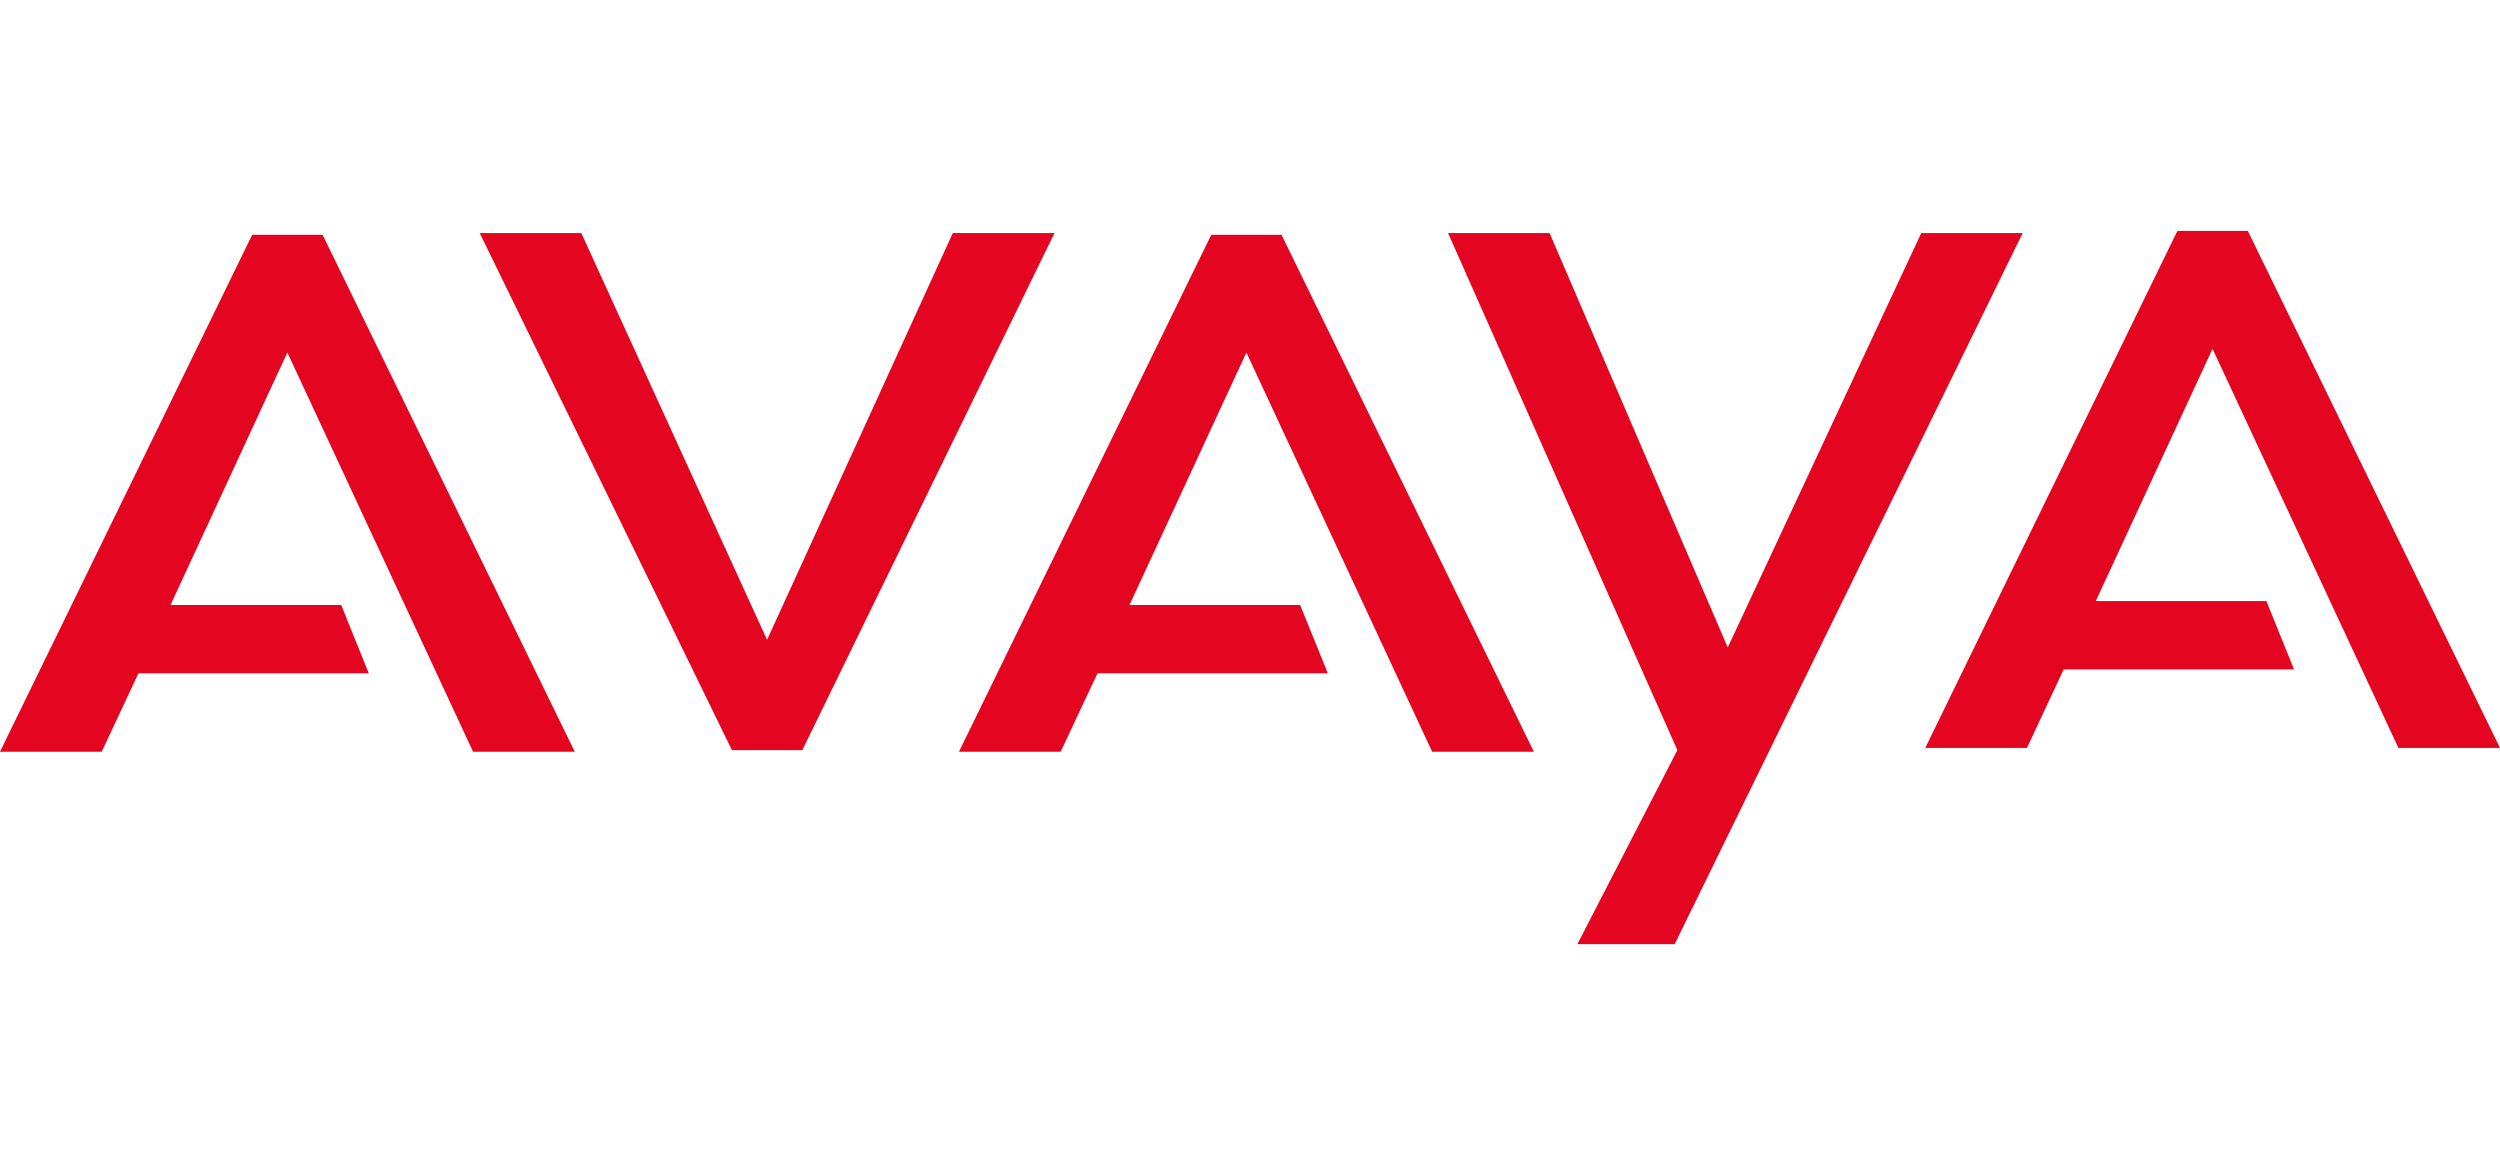 <?xml version="1.0" encoding="UTF-8"?> <svg xmlns="http://www.w3.org/2000/svg" xmlns:xlink="http://www.w3.org/1999/xlink" width="255.303" height="120" viewBox="0 0 255.303 120"><defs><clipPath id="clip-path"><rect id="Container" width="255.302" height="120" transform="translate(251.848 3326.184)" fill="#fff"></rect></clipPath></defs><g id="Mask_Group_40" data-name="Mask Group 40" transform="translate(-251.848 -3326.184)" clip-path="url(#clip-path)"><g id="logo-avaya" transform="translate(208.193 3289.395)"><path id="Path_24447" data-name="Path 24447" d="M257.677,98.174H275.1l2.825,6.973H254.4l-3.753,8.024H240.263l25.751-52.8h7.192l25.751,52.8H288.586L269.6,72.409,257.677,98.174Z" fill="#e40520" fill-rule="evenodd"></path><path id="Path_24448" data-name="Path 24448" d="M61.069,98.57H78.5l2.811,6.973H57.794l-3.753,8.011H43.656L69.407,60.769H76.6l25.751,52.785H91.965L73,72.791,61.069,98.57Z" fill="#e40520" fill-rule="evenodd"></path><path id="Path_24449" data-name="Path 24449" d="M159,98.57h17.427l2.825,6.973H155.736l-3.766,8.011H141.584l25.765-52.785h7.178l25.765,52.785H189.907L170.938,72.791,159,98.57Z" fill="#e40520" fill-rule="evenodd"></path><path id="Path_24450" data-name="Path 24450" d="M92.647,60.591l25.751,52.8h7.192l25.751-52.8H140.957l-18.969,41.54-18.969-41.54Z" fill="#e40520" fill-rule="evenodd"></path><path id="Path_24451" data-name="Path 24451" d="M214.676,133.205l35.536-72.614H239.854l-19.76,42.318L201.9,60.591H191.531l23.418,52.8-10.208,19.815Z" fill="#e40520" fill-rule="evenodd"></path></g></g></svg> 